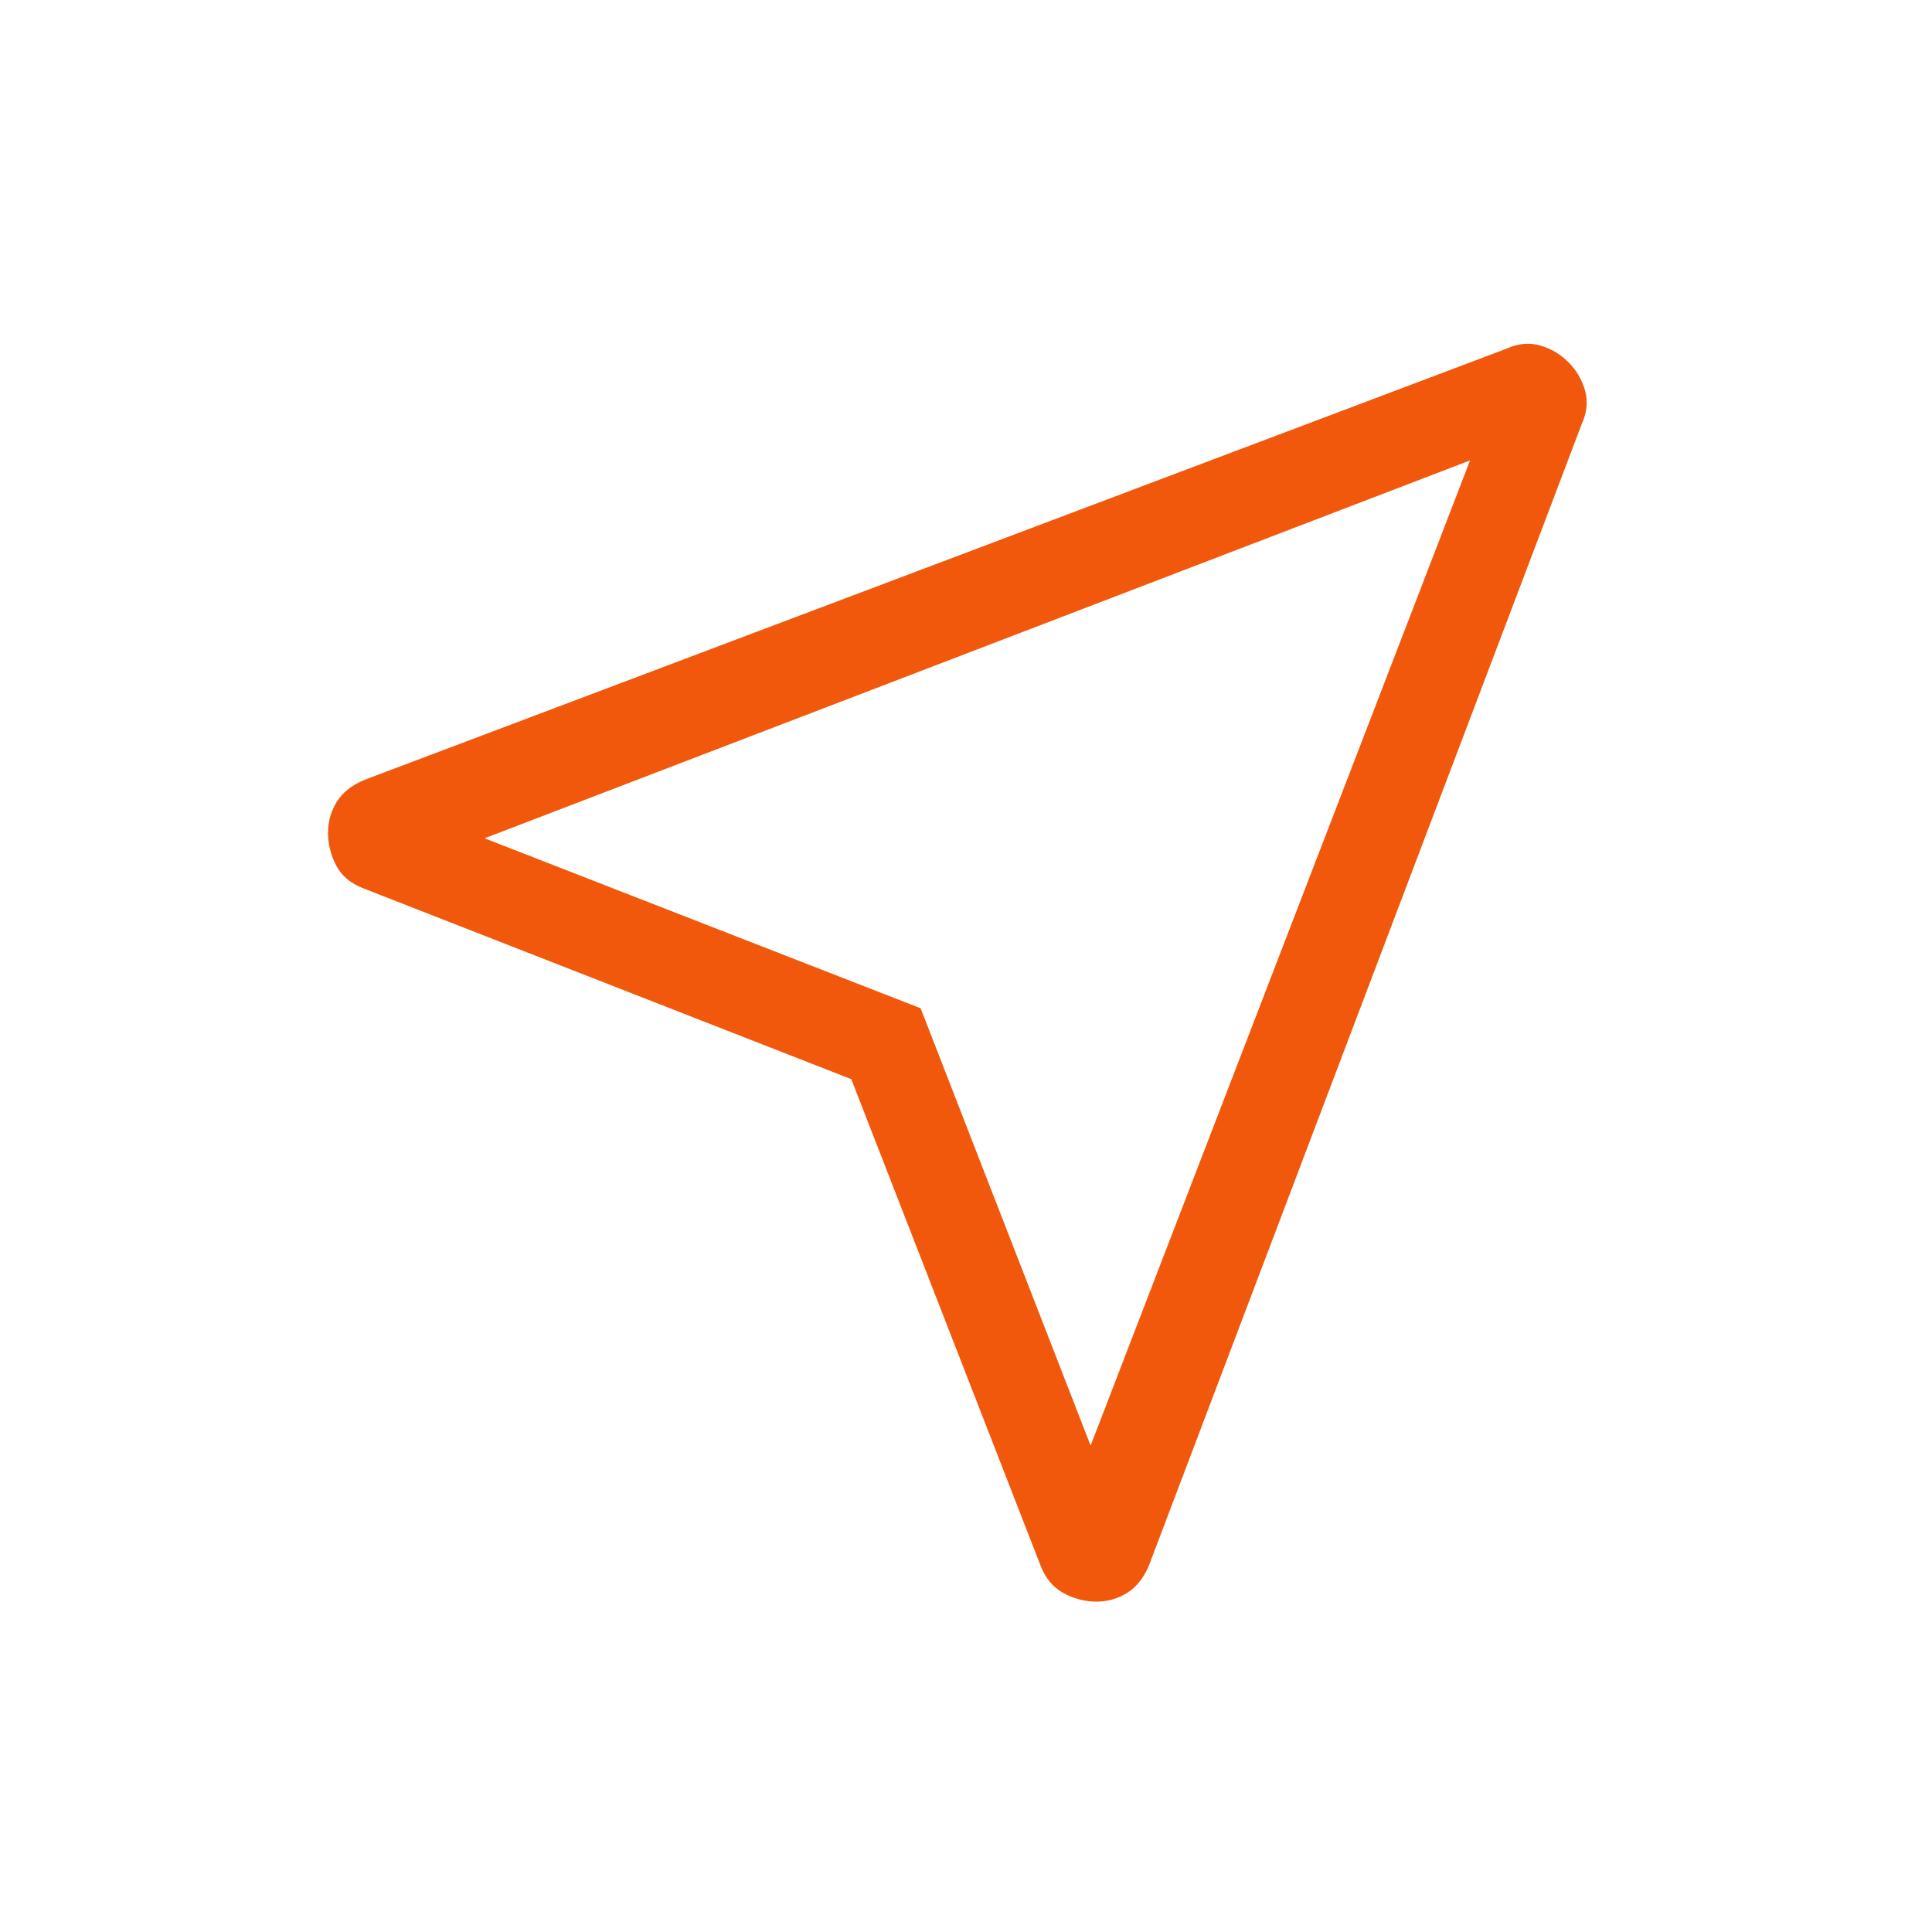 <svg xmlns="http://www.w3.org/2000/svg" height="48px" viewBox="0 -960 960 960" width="48px" fill="#F1580C"><path d="m423-423.77-242.15-94.69q-9.62-3.62-13.73-11.35-4.12-7.74-4.12-16.43 0-8.3 4.31-15.3t13.92-11l567.3-214.19q8.47-3.88 16.58-1.65 8.12 2.24 14.19 8.31t8.31 14.19q2.23 8.11-1.66 16.58l-215 567.04q-3.9 9.36-10.84 13.73-6.94 4.37-15.26 4.37-8.7 0-16.53-4.33-7.84-4.33-11.4-13.9L423-423.77Zm118.92 182.08 188.54-489.54-489.69 187.77L457.46-459l84.46 217.31ZM457.46-459Z"/></svg>